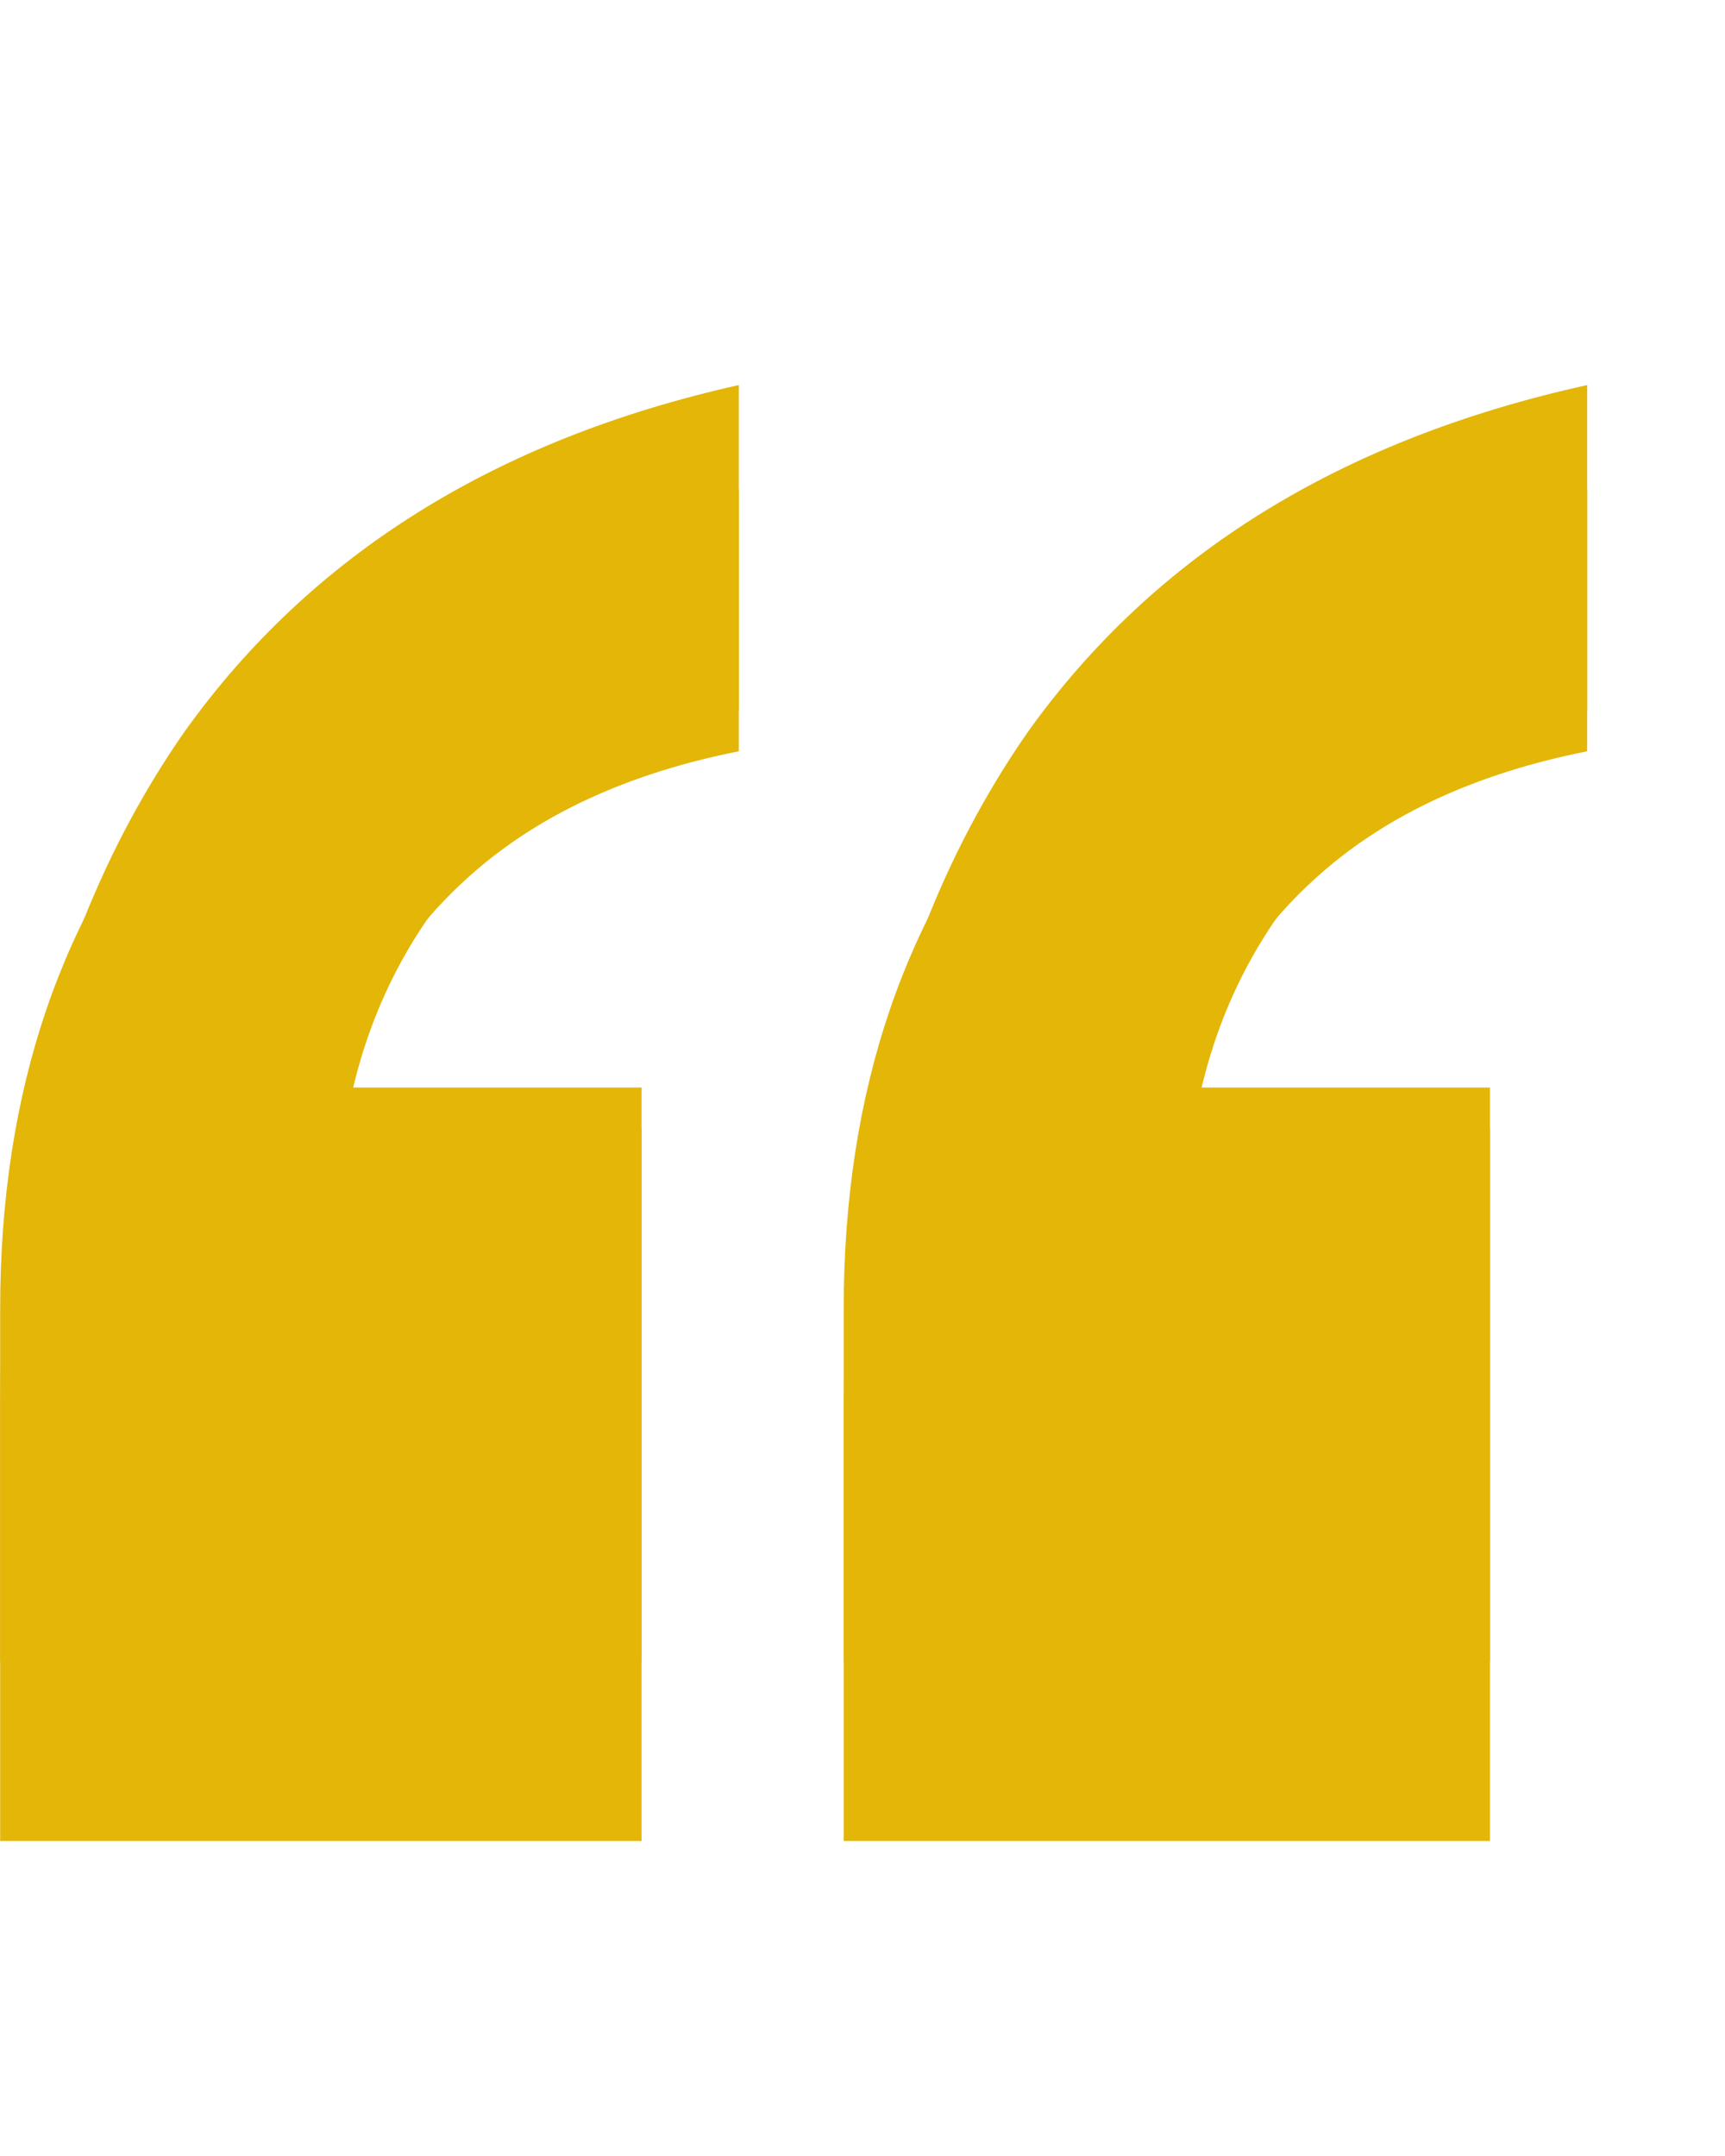 <svg width="40" height="50" viewBox="0 0 40 50" fill="none" xmlns="http://www.w3.org/2000/svg">
<g clip-path="url(#clip0_8650_352676)">
<path d="M19.564 42.695H34.55V26.167H27.677C28.053 23.805 29.029 21.759 30.607 20.027C32.184 18.296 34.25 17.115 36.804 16.486V8.93C31.095 10.189 26.776 12.865 23.846 16.958C20.992 21.051 19.564 26.245 19.564 32.542V42.695ZM0.004 42.695H14.877V26.167H8.004C8.379 23.805 9.356 21.759 10.934 20.027C12.511 18.296 14.577 17.115 17.131 16.486V8.93C11.497 10.189 7.215 12.865 4.286 16.958C1.431 21.051 0.004 26.245 0.004 32.542V42.695Z" fill="#E3B608"/>
</g>
<g clip-path="url(#clip1_8650_352676)">
<path d="M19.564 38.536H34.55V25.221H27.677C28.053 23.319 29.029 21.671 30.607 20.276C32.184 18.881 34.25 17.93 36.804 17.423V11.336C31.095 12.35 26.776 14.506 23.846 17.803C20.992 21.1 19.564 25.285 19.564 30.357V38.536ZM0.004 38.536H14.877V25.221H8.004C8.379 23.319 9.356 21.671 10.934 20.276C12.511 18.881 14.577 17.93 17.131 17.423V11.336C11.497 12.35 7.215 14.506 4.286 17.803C1.431 21.1 0.004 25.285 0.004 30.357V38.536Z" fill="#E3B608"/>
</g>
<defs>
<clipPath id="clip0_8650_352676">
<rect width="40" height="49.655" fill="white" transform="translate(0.004 -0.008)"/>
</clipPath>
<clipPath id="clip1_8650_352676">
<rect width="40" height="40" fill="white" transform="translate(0.004 4.133)"/>
</clipPath>
</defs>
</svg>
